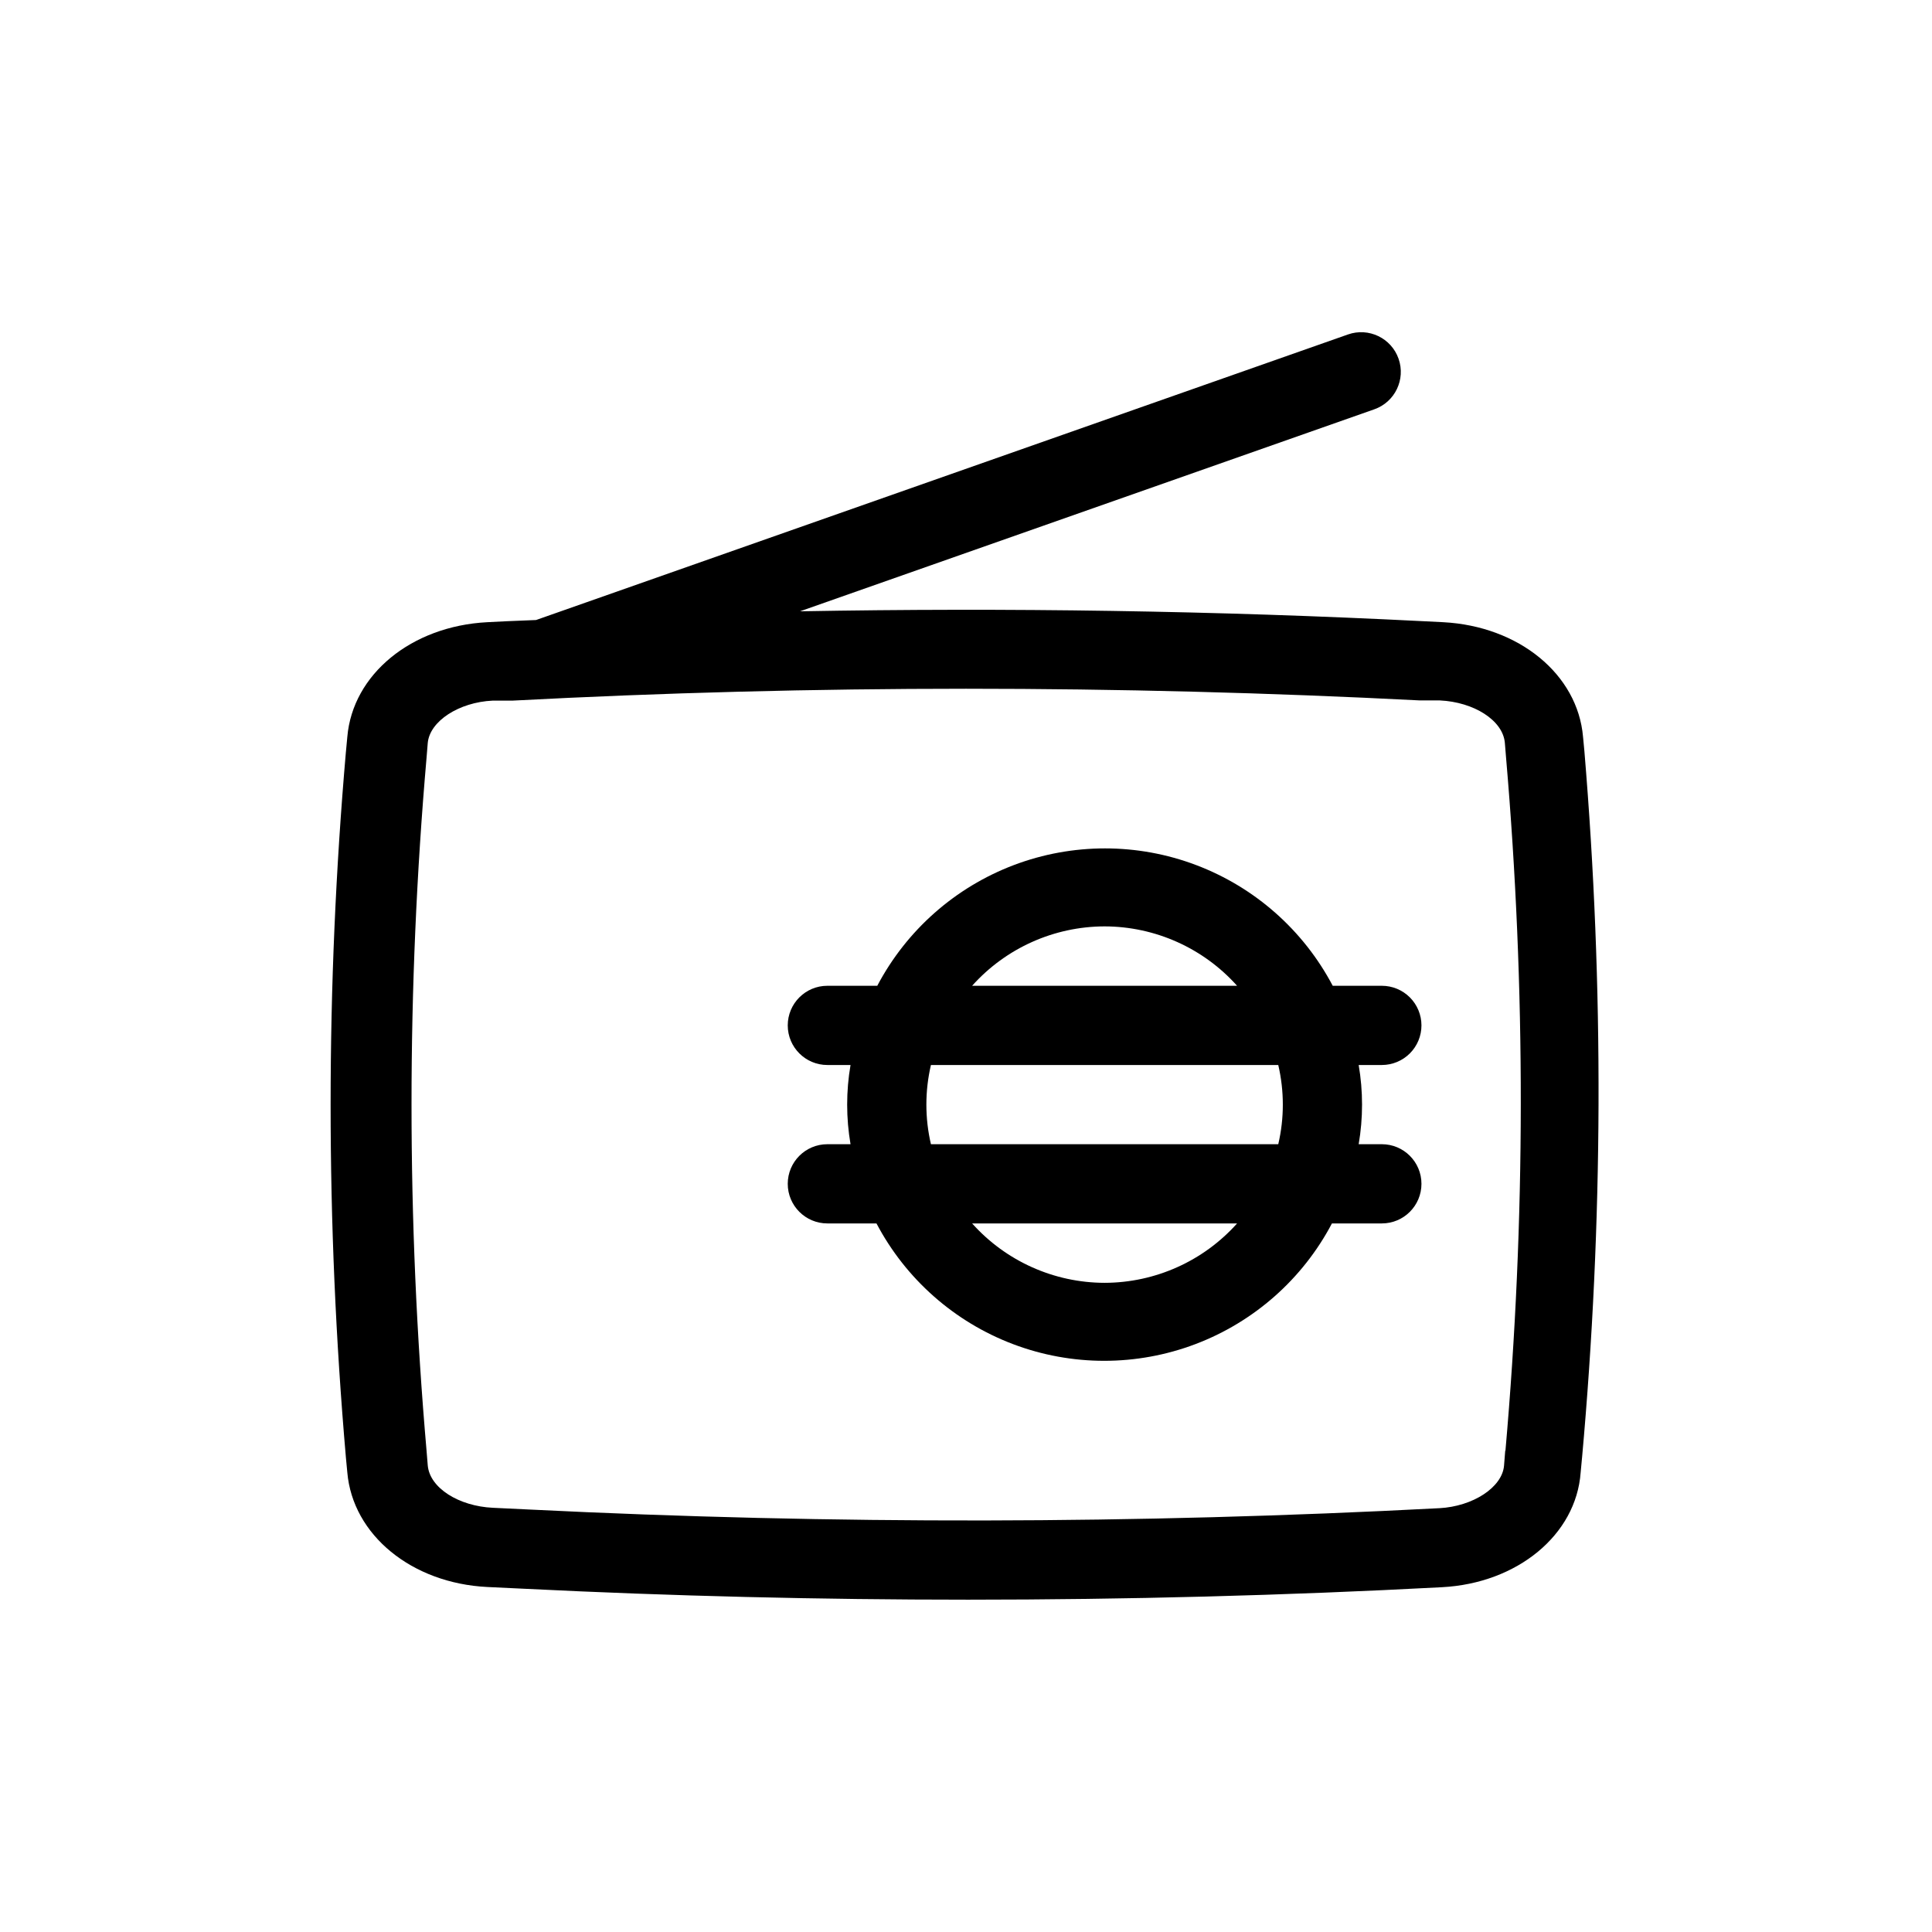 <?xml version="1.0" encoding="UTF-8"?>
<!-- Uploaded to: ICON Repo, www.svgrepo.com, Generator: ICON Repo Mixer Tools -->
<svg fill="#000000" width="800px" height="800px" version="1.1" viewBox="144 144 512 512" xmlns="http://www.w3.org/2000/svg">
 <g>
  <path d="m563.89 343.16-0.367-3.883c-1.418-16.582-17.004-29.336-37.051-30.387l-5.246-0.262c-54.789-2.781-110.21-3.621-165.21-2.625l152.19-53.531h-0.004c5.481-1.926 8.359-7.93 6.43-13.41-1.926-5.477-7.93-8.355-13.406-6.426l-215.17 75.676-7.715 0.316-5.246 0.262c-20.047 1.051-35.633 13.801-37.051 30.387l-0.367 3.938-0.004-0.004c-5.406 62.246-5.406 124.84 0 187.09l0.367 3.883c1.418 16.582 17.055 29.391 37.102 30.387l9.973 0.473c38.941 1.941 78.195 2.887 117.45 2.887 41.984 0 83.969-1.102 125.59-3.305 19.941-1.051 35.527-13.855 36.734-30.387l0.367-3.938h0.004c5.613-62.246 5.824-124.86 0.629-187.14zm-20.992 185.31-0.316 3.988c-0.523 5.719-8.238 10.758-17.16 11.23v-0.004c-80.234 4.215-160.64 4.34-240.88 0.367l-9.918-0.473c-9.027-0.418-16.742-5.246-17.266-11.23l-0.316-3.883c-5.312-61.109-5.312-122.57 0-183.68l0.316-3.883c0.523-5.773 8.238-10.812 17.215-11.23h5.246c39.777-2.102 79.977-3.148 120.18-3.148 40.199 0 80.398 1.051 120.34 3.098h5.246c8.973 0.418 16.688 5.246 17.215 11.23l0.316 3.883c5.262 61.133 5.211 122.61-0.16 183.73z"/>
  <path d="m520.7 415.74c0-2.785-1.105-5.453-3.074-7.422s-4.637-3.074-7.422-3.074h-13.016c-7.762-14.723-20.633-26.098-36.199-31.992-15.562-5.891-32.742-5.891-48.309 0-15.562 5.894-28.438 17.27-36.195 31.992h-13.227c-5.797 0-10.496 4.699-10.496 10.496 0 5.797 4.699 10.496 10.496 10.496h6.141c-1.188 6.945-1.188 14.047 0 20.992h-6.141c-5.797 0-10.496 4.699-10.496 10.496 0 5.797 4.699 10.496 10.496 10.496h13.016c7.762 14.723 20.633 26.098 36.199 31.992 15.562 5.891 32.742 5.891 48.309 0 15.562-5.894 28.438-17.27 36.195-31.992h13.227c5.797 0 10.496-4.699 10.496-10.496 0-5.797-4.699-10.496-10.496-10.496h-6.141c1.191-6.945 1.191-14.047 0-20.992h6.141c2.785 0 5.453-1.105 7.422-3.074s3.074-4.637 3.074-7.422zm-83.969-26.238c13.406 0.027 26.172 5.75 35.109 15.742h-70.219c8.938-9.992 21.703-15.715 35.109-15.742zm0 94.465v-0.004c-13.406-0.023-26.172-5.75-35.109-15.742h70.219c-8.938 9.992-21.703 15.719-35.109 15.742zm47.23-47.23v-0.004c0.004 3.535-0.402 7.055-1.207 10.496h-92.047c-1.609-6.906-1.609-14.086 0-20.992h92.047c0.805 3.441 1.207 6.965 1.207 10.496z"/>
 </g>
</svg>